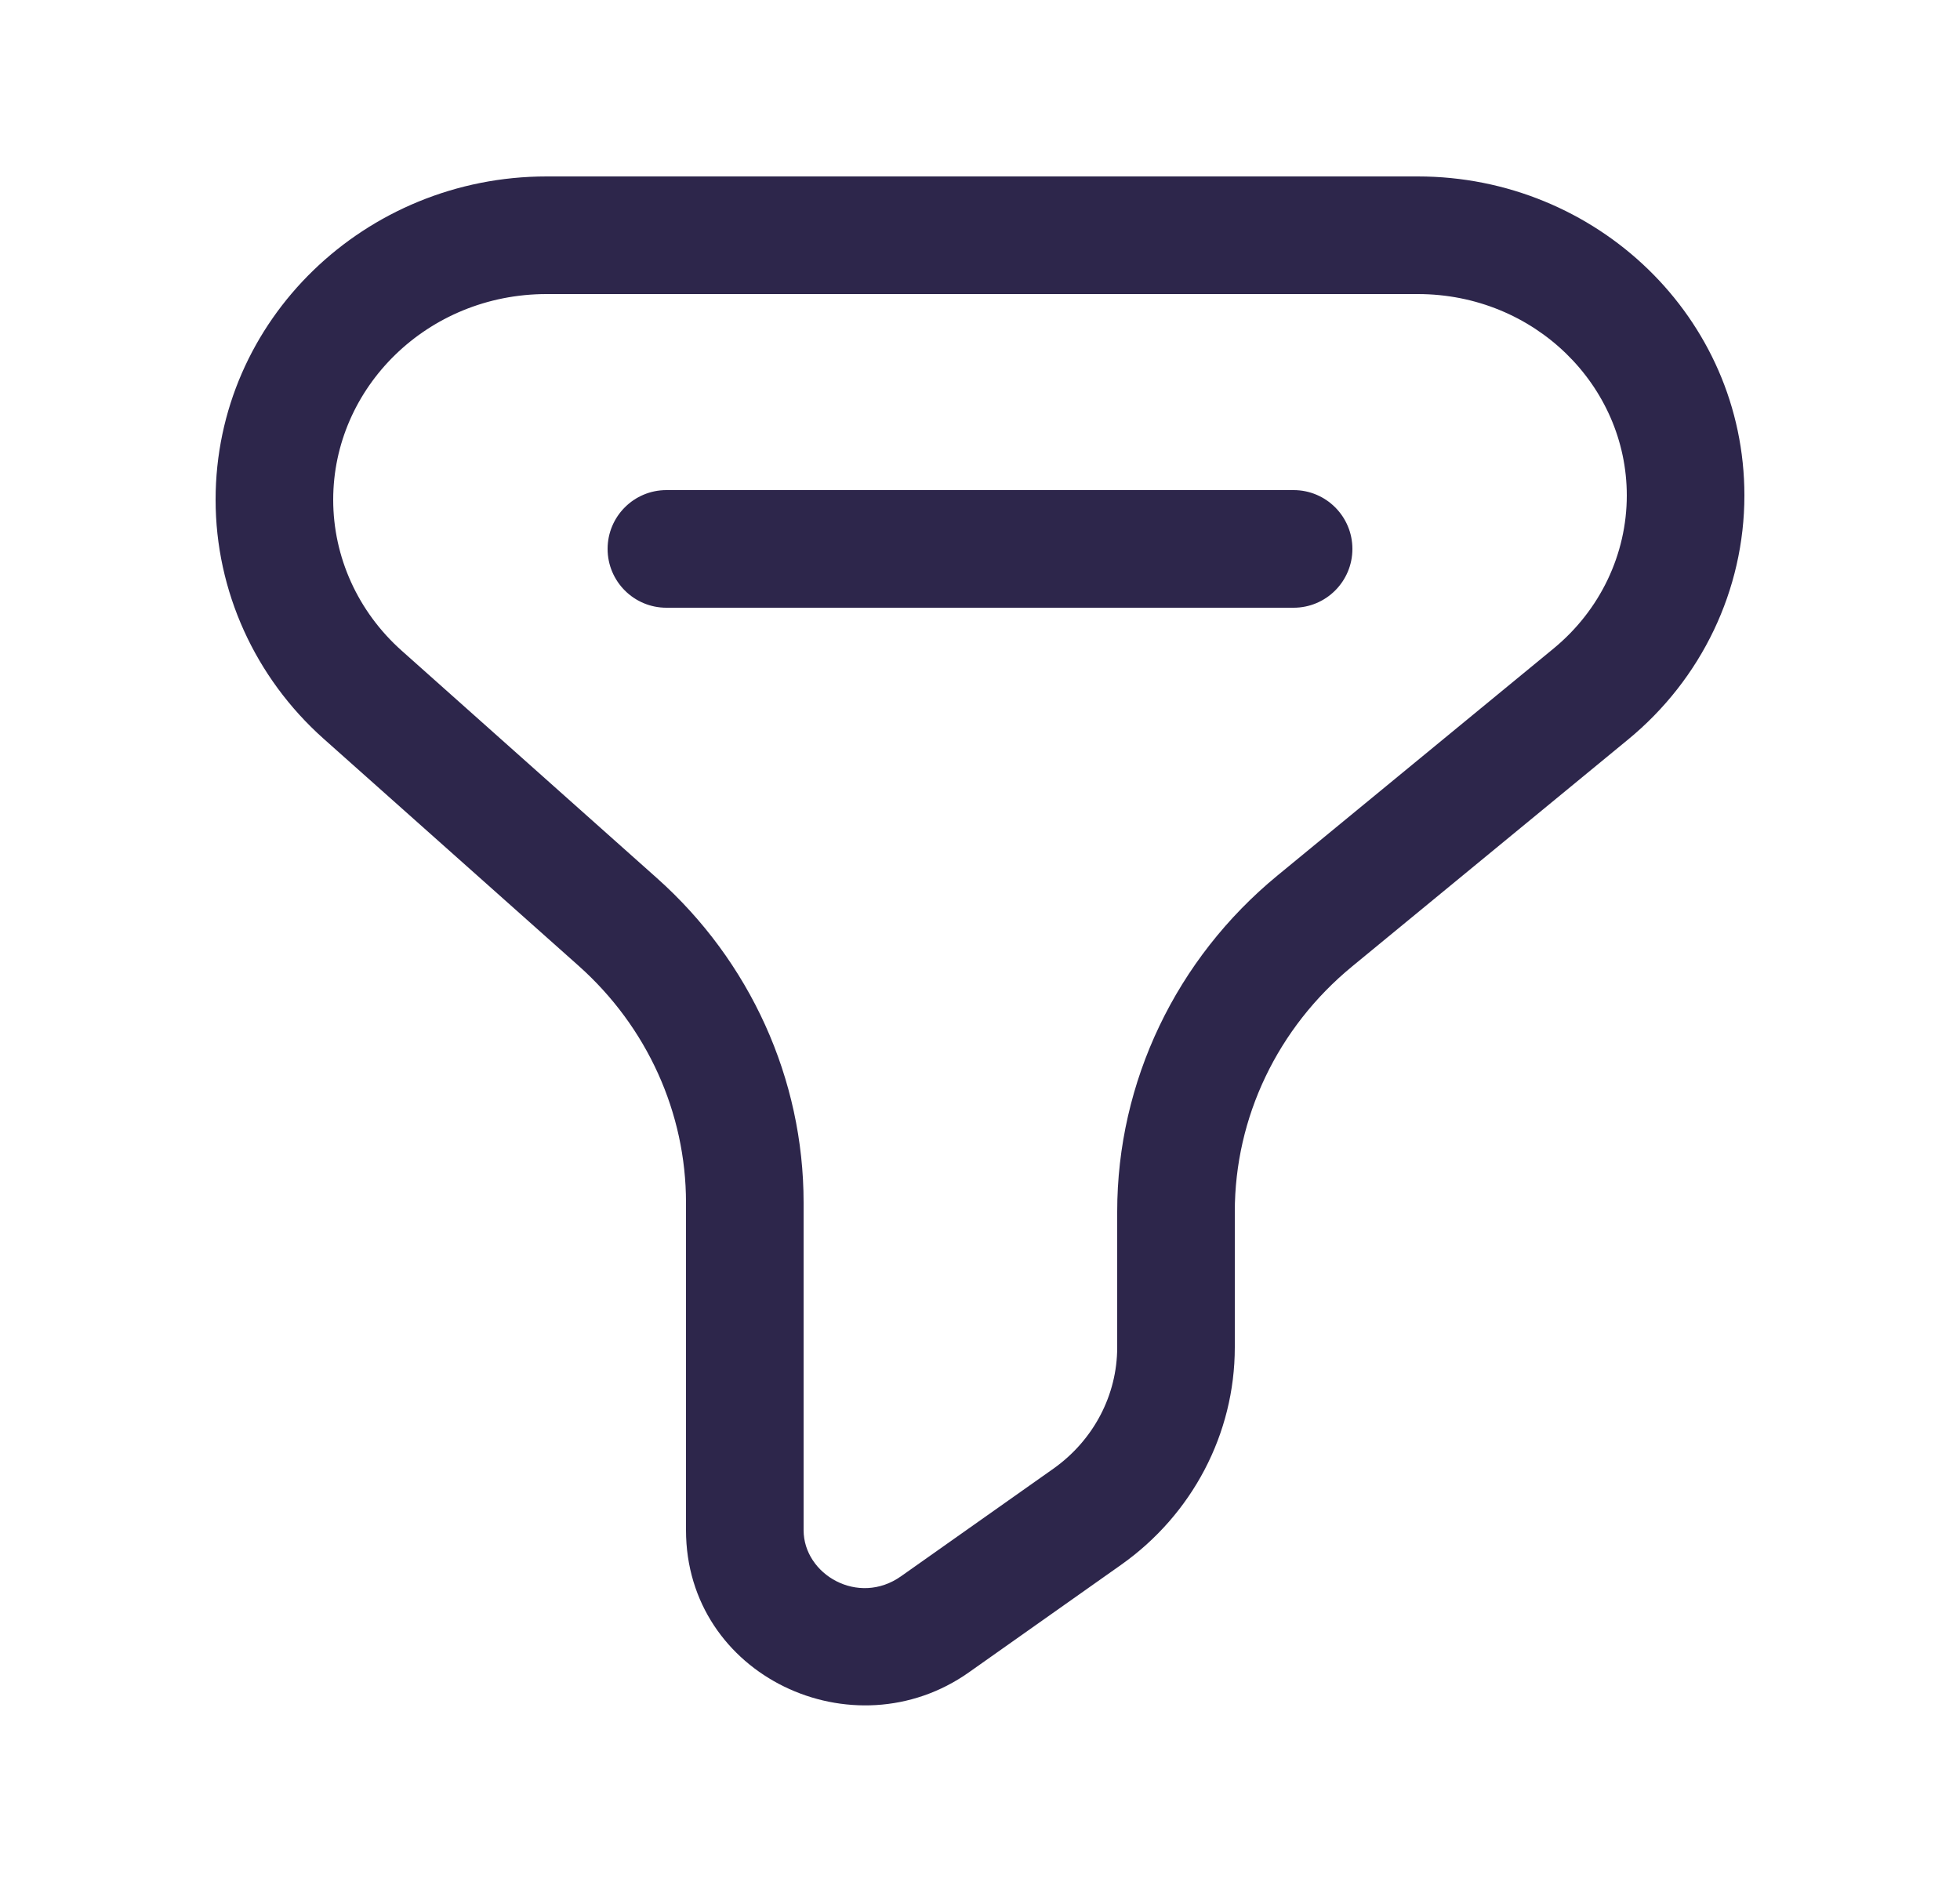 <svg width="25" height="24" viewBox="0 0 25 24" fill="none" xmlns="http://www.w3.org/2000/svg">
<path d="M16.77 11.744L17.247 12.324L16.77 11.744ZM7.879 11.756L8.377 11.196L7.879 11.756ZM13.867 19.342L13.435 18.73L13.867 19.342ZM11.926 20.713L12.359 21.326L11.926 20.713ZM4.626 8.86L4.127 9.42L4.626 8.86ZM20.291 8.851L19.814 8.272L20.291 8.851ZM16.5 7.75C16.914 7.75 17.25 7.414 17.25 7C17.25 6.586 16.914 6.25 16.5 6.25V7V7.75ZM8.5 6.25C8.086 6.25 7.75 6.586 7.75 7C7.75 7.414 8.086 7.75 8.5 7.75V7V6.25ZM6.972 3V3.75H18.084V3V2.25H6.972V3ZM13.867 19.342L13.435 18.73L11.493 20.101L11.926 20.713L12.359 21.326L14.3 19.955L13.867 19.342ZM9.5 19.513H10.25V15.336H9.5H8.75V19.513H9.5ZM7.879 11.756L8.377 11.196L5.125 8.299L4.626 8.86L4.127 9.42L7.38 12.316L7.879 11.756ZM20.291 8.851L19.814 8.272L16.294 11.165L16.77 11.744L17.247 12.324L20.767 9.43L20.291 8.851ZM15 15.452H14.25V17.182H15H15.75V15.452H15ZM16.77 11.744L16.294 11.165C15.002 12.227 14.25 13.795 14.25 15.452H15H15.75C15.75 14.252 16.294 13.107 17.247 12.324L16.77 11.744ZM9.5 15.336H10.25C10.25 13.757 9.567 12.255 8.377 11.196L7.879 11.756L7.38 12.316C8.256 13.096 8.75 14.193 8.75 15.336H9.5ZM13.867 19.342L14.3 19.955C15.206 19.315 15.75 18.285 15.75 17.182H15H14.25C14.25 17.787 13.952 18.364 13.435 18.73L13.867 19.342ZM11.926 20.713L11.493 20.101C10.947 20.487 10.25 20.078 10.25 19.513H9.5H8.75C8.75 21.375 10.886 22.367 12.359 21.326L11.926 20.713ZM3.5 6.373H2.75C2.75 7.536 3.253 8.641 4.127 9.42L4.626 8.86L5.125 8.299C4.564 7.8 4.25 7.101 4.25 6.373H3.5ZM21.5 6.318H20.75C20.75 7.065 20.412 7.781 19.814 8.272L20.291 8.851L20.767 9.43C21.704 8.66 22.25 7.523 22.25 6.318H21.5ZM18.084 3V3.75C19.577 3.75 20.75 4.92 20.75 6.318H21.5H22.25C22.25 4.051 20.364 2.25 18.084 2.25V3ZM6.972 3V2.25C4.661 2.25 2.75 4.076 2.75 6.373H3.5H4.25C4.25 4.945 5.448 3.75 6.972 3.75V3ZM16.5 7V6.25L8.5 6.25V7V7.75L16.5 7.75V7Z" fill="#2D264B"/>
</svg>
